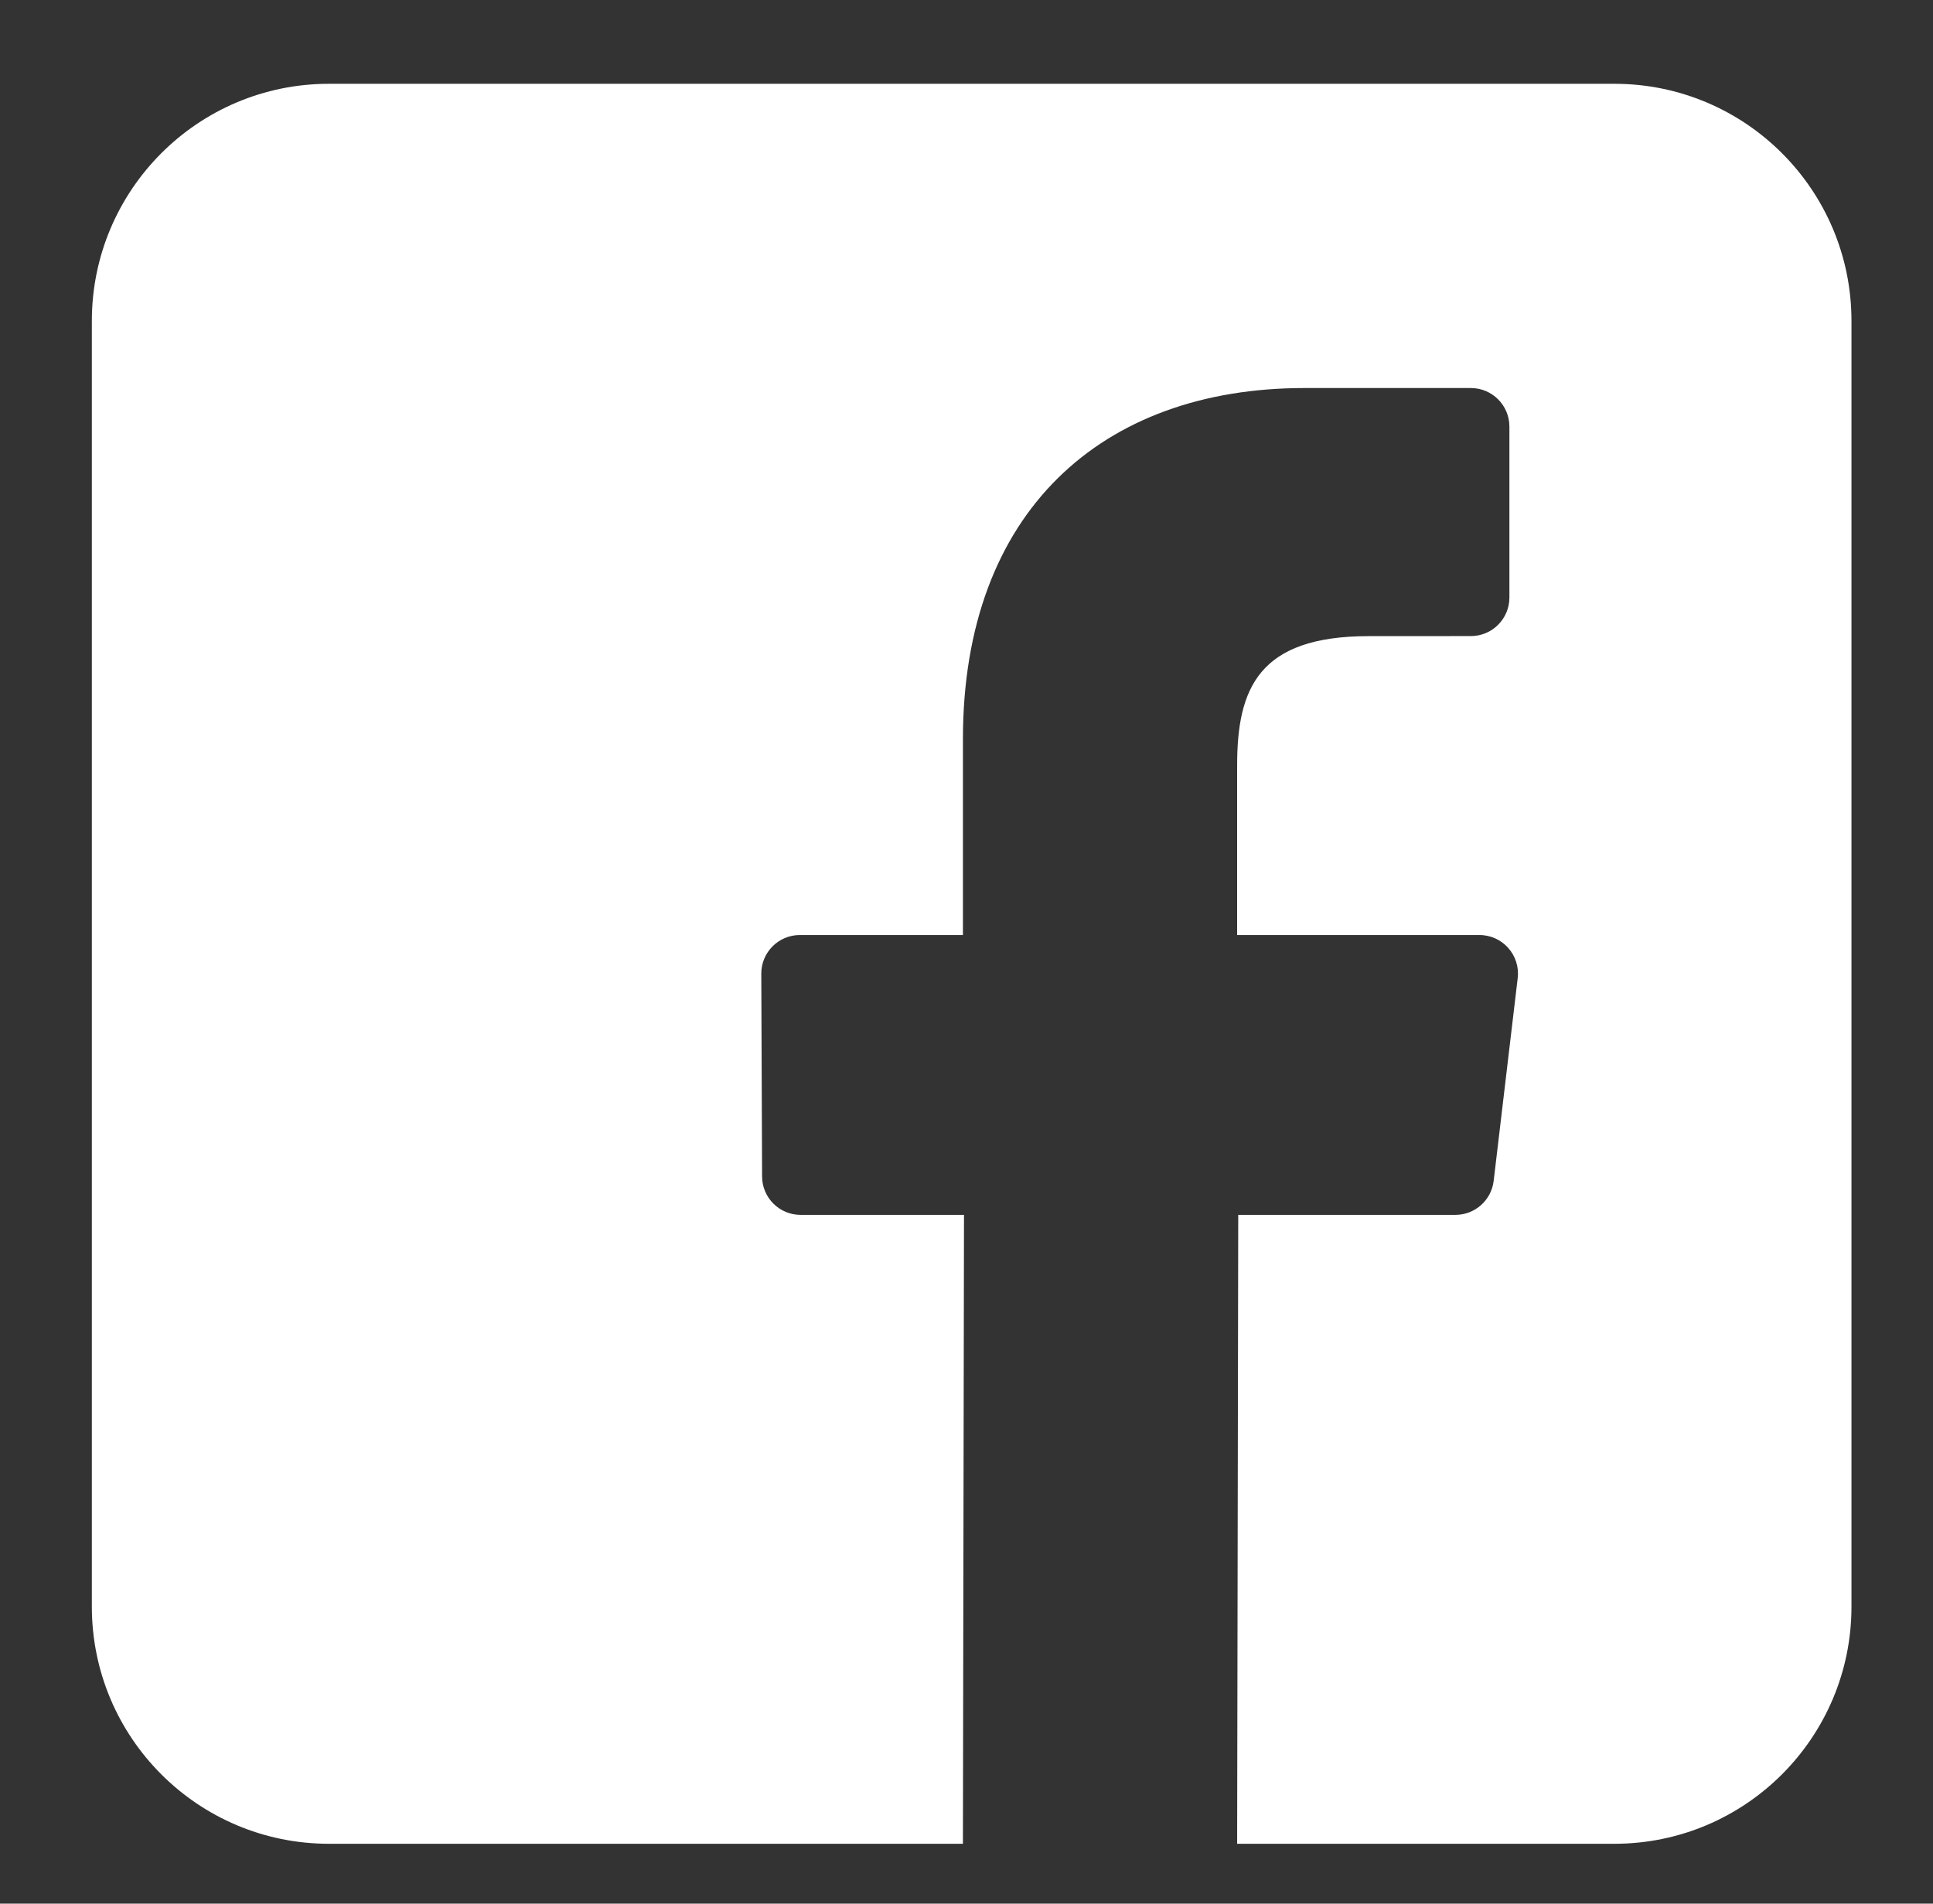 <?xml version="1.0" encoding="utf-8"?>
<!-- Generator: Adobe Illustrator 16.0.0, SVG Export Plug-In . SVG Version: 6.00 Build 0)  -->
<!DOCTYPE svg PUBLIC "-//W3C//DTD SVG 1.1//EN" "http://www.w3.org/Graphics/SVG/1.1/DTD/svg11.dtd">
<svg version="1.1" id="Layer_1" xmlns="http://www.w3.org/2000/svg" xmlns:xlink="http://www.w3.org/1999/xlink" x="0px" y="0px"
	 width="130px" height="128px" viewBox="0 0 130 128" enable-background="new 0 0 130 128" xml:space="preserve">
<rect x="0" y="0" width="130" height="128" fill="#333333" stroke="none"/>
<g>
	<g>
		<path fill="#FFFFFF" d="M108.57,5.634H22.123c-8.806,0-15.946,7.14-15.946,15.946v86.449c0,8.808,7.14,15.946,15.946,15.946
			h42.636l0.073-42.287H53.844c-1.428,0-2.587-1.155-2.591-2.583l-0.054-13.633c-0.005-1.435,1.157-2.602,2.593-2.602H64.76V49.698
			c0-15.285,9.335-23.607,22.97-23.607h11.189c1.431,0,2.593,1.161,2.593,2.592v11.494c0,1.432-1.16,2.592-2.592,2.592l-6.867,0.004
			c-7.414,0-8.852,3.522-8.852,8.695v11.402h16.295c1.553,0,2.758,1.356,2.574,2.897l-1.616,13.632
			c-0.154,1.305-1.261,2.288-2.573,2.288H83.275l-0.074,42.288h25.369c8.807,0,15.947-7.14,15.947-15.946V21.58
			C124.518,12.773,117.377,5.634,108.57,5.634L108.57,5.634z M108.57,5.634"/>
	</g>
</g>
</svg>
